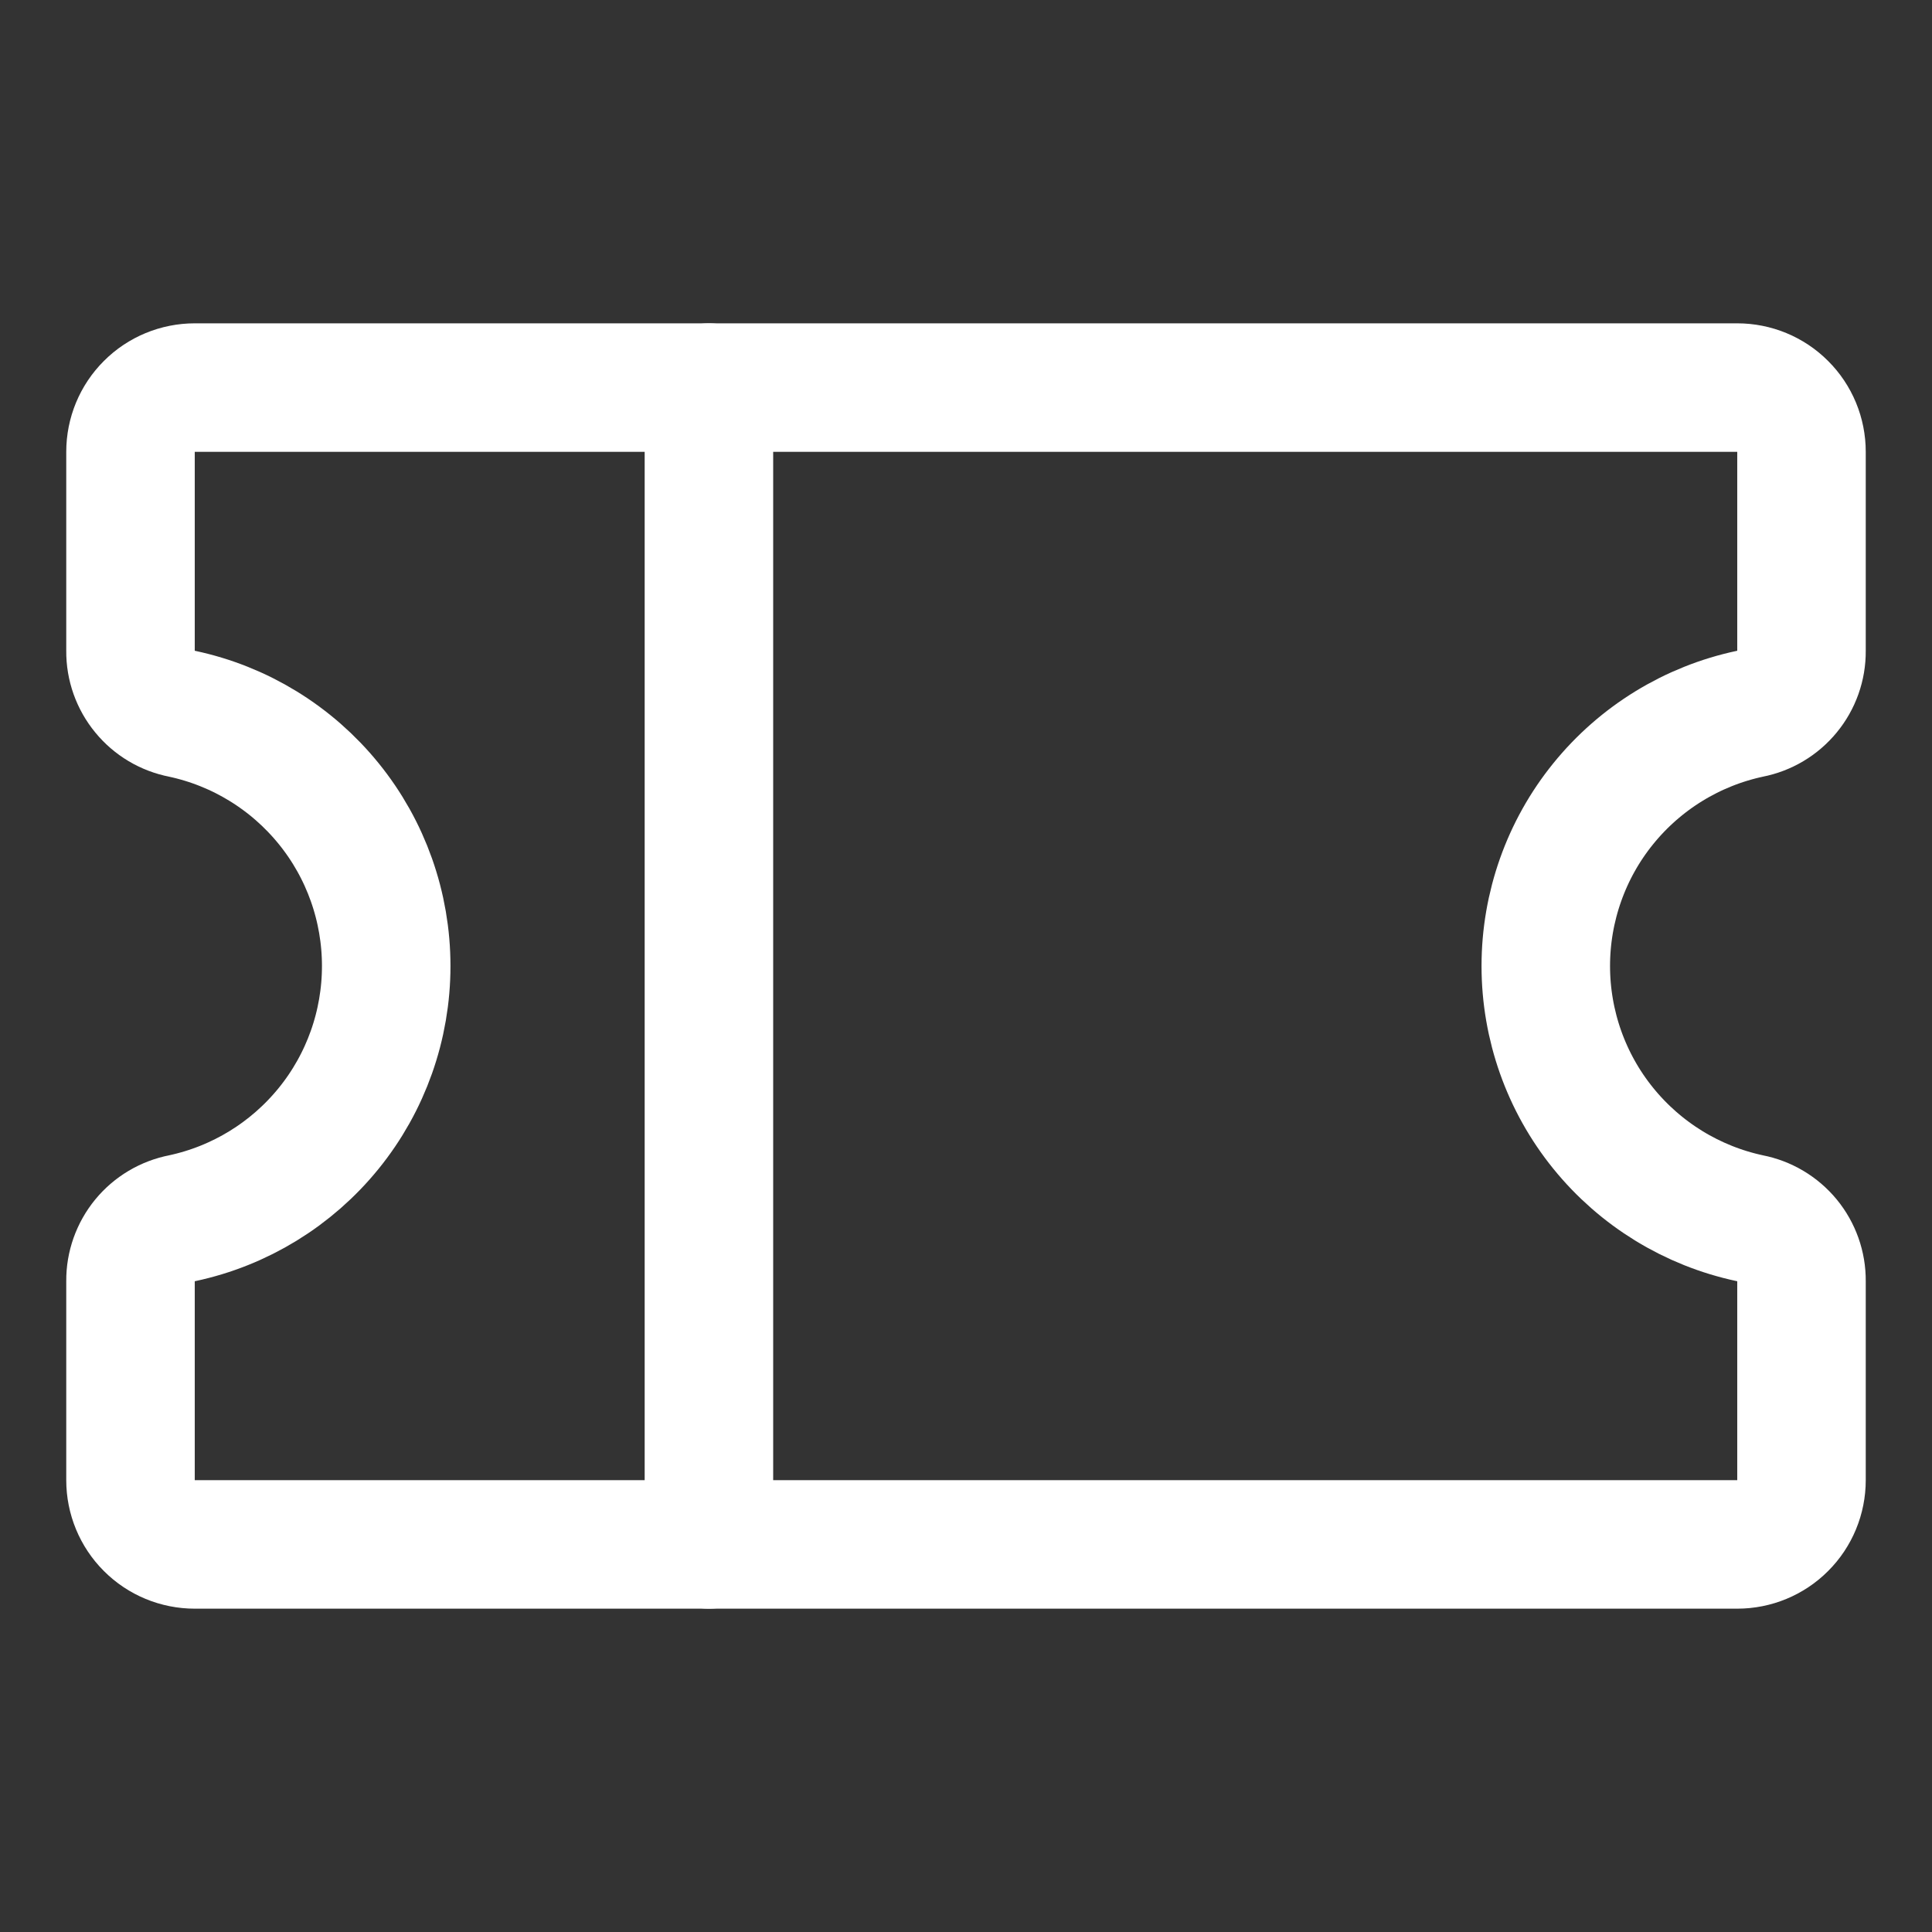 <svg width="31" height="31" viewBox="0 0 31 31" fill="none" xmlns="http://www.w3.org/2000/svg">
<rect x="0" y="0" width="31" height="31" fill="#333333" stroke="none"/>
<g clip-path="url(#clip0_3011_14534)">
<path d="M11.375 6.219V24.781" stroke="white" stroke-width="2.062" stroke-linecap="round" stroke-linejoin="round"/>
<path d="M2.094 20.553C2.092 20.316 2.174 20.085 2.325 19.901C2.475 19.718 2.686 19.593 2.919 19.548C3.846 19.351 4.678 18.841 5.275 18.104C5.872 17.368 6.197 16.448 6.197 15.5C6.197 14.552 5.872 13.632 5.275 12.896C4.678 12.159 3.846 11.649 2.919 11.452C2.686 11.407 2.475 11.282 2.325 11.098C2.174 10.915 2.092 10.684 2.094 10.447V7.25C2.094 6.976 2.202 6.714 2.396 6.521C2.589 6.327 2.852 6.219 3.125 6.219H27.875C28.148 6.219 28.411 6.327 28.604 6.521C28.798 6.714 28.906 6.976 28.906 7.25V10.447C28.908 10.684 28.826 10.915 28.675 11.098C28.524 11.282 28.314 11.407 28.081 11.452C27.154 11.649 26.322 12.159 25.725 12.896C25.128 13.632 24.803 14.552 24.803 15.5C24.803 16.448 25.128 17.368 25.725 18.104C26.322 18.841 27.154 19.351 28.081 19.548C28.314 19.593 28.524 19.718 28.675 19.901C28.826 20.085 28.908 20.316 28.906 20.553V23.75C28.906 24.023 28.798 24.286 28.604 24.479C28.411 24.673 28.148 24.781 27.875 24.781H3.125C2.852 24.781 2.589 24.673 2.396 24.479C2.202 24.286 2.094 24.023 2.094 23.75V20.553Z" stroke="white" stroke-width="2.062" stroke-linecap="round" stroke-linejoin="round"/>
</g>
<defs>
<clipPath id="clip0_3011_14534">
<rect width="31" height="31" fill="white"/>
</clipPath>
</defs>
</svg>
